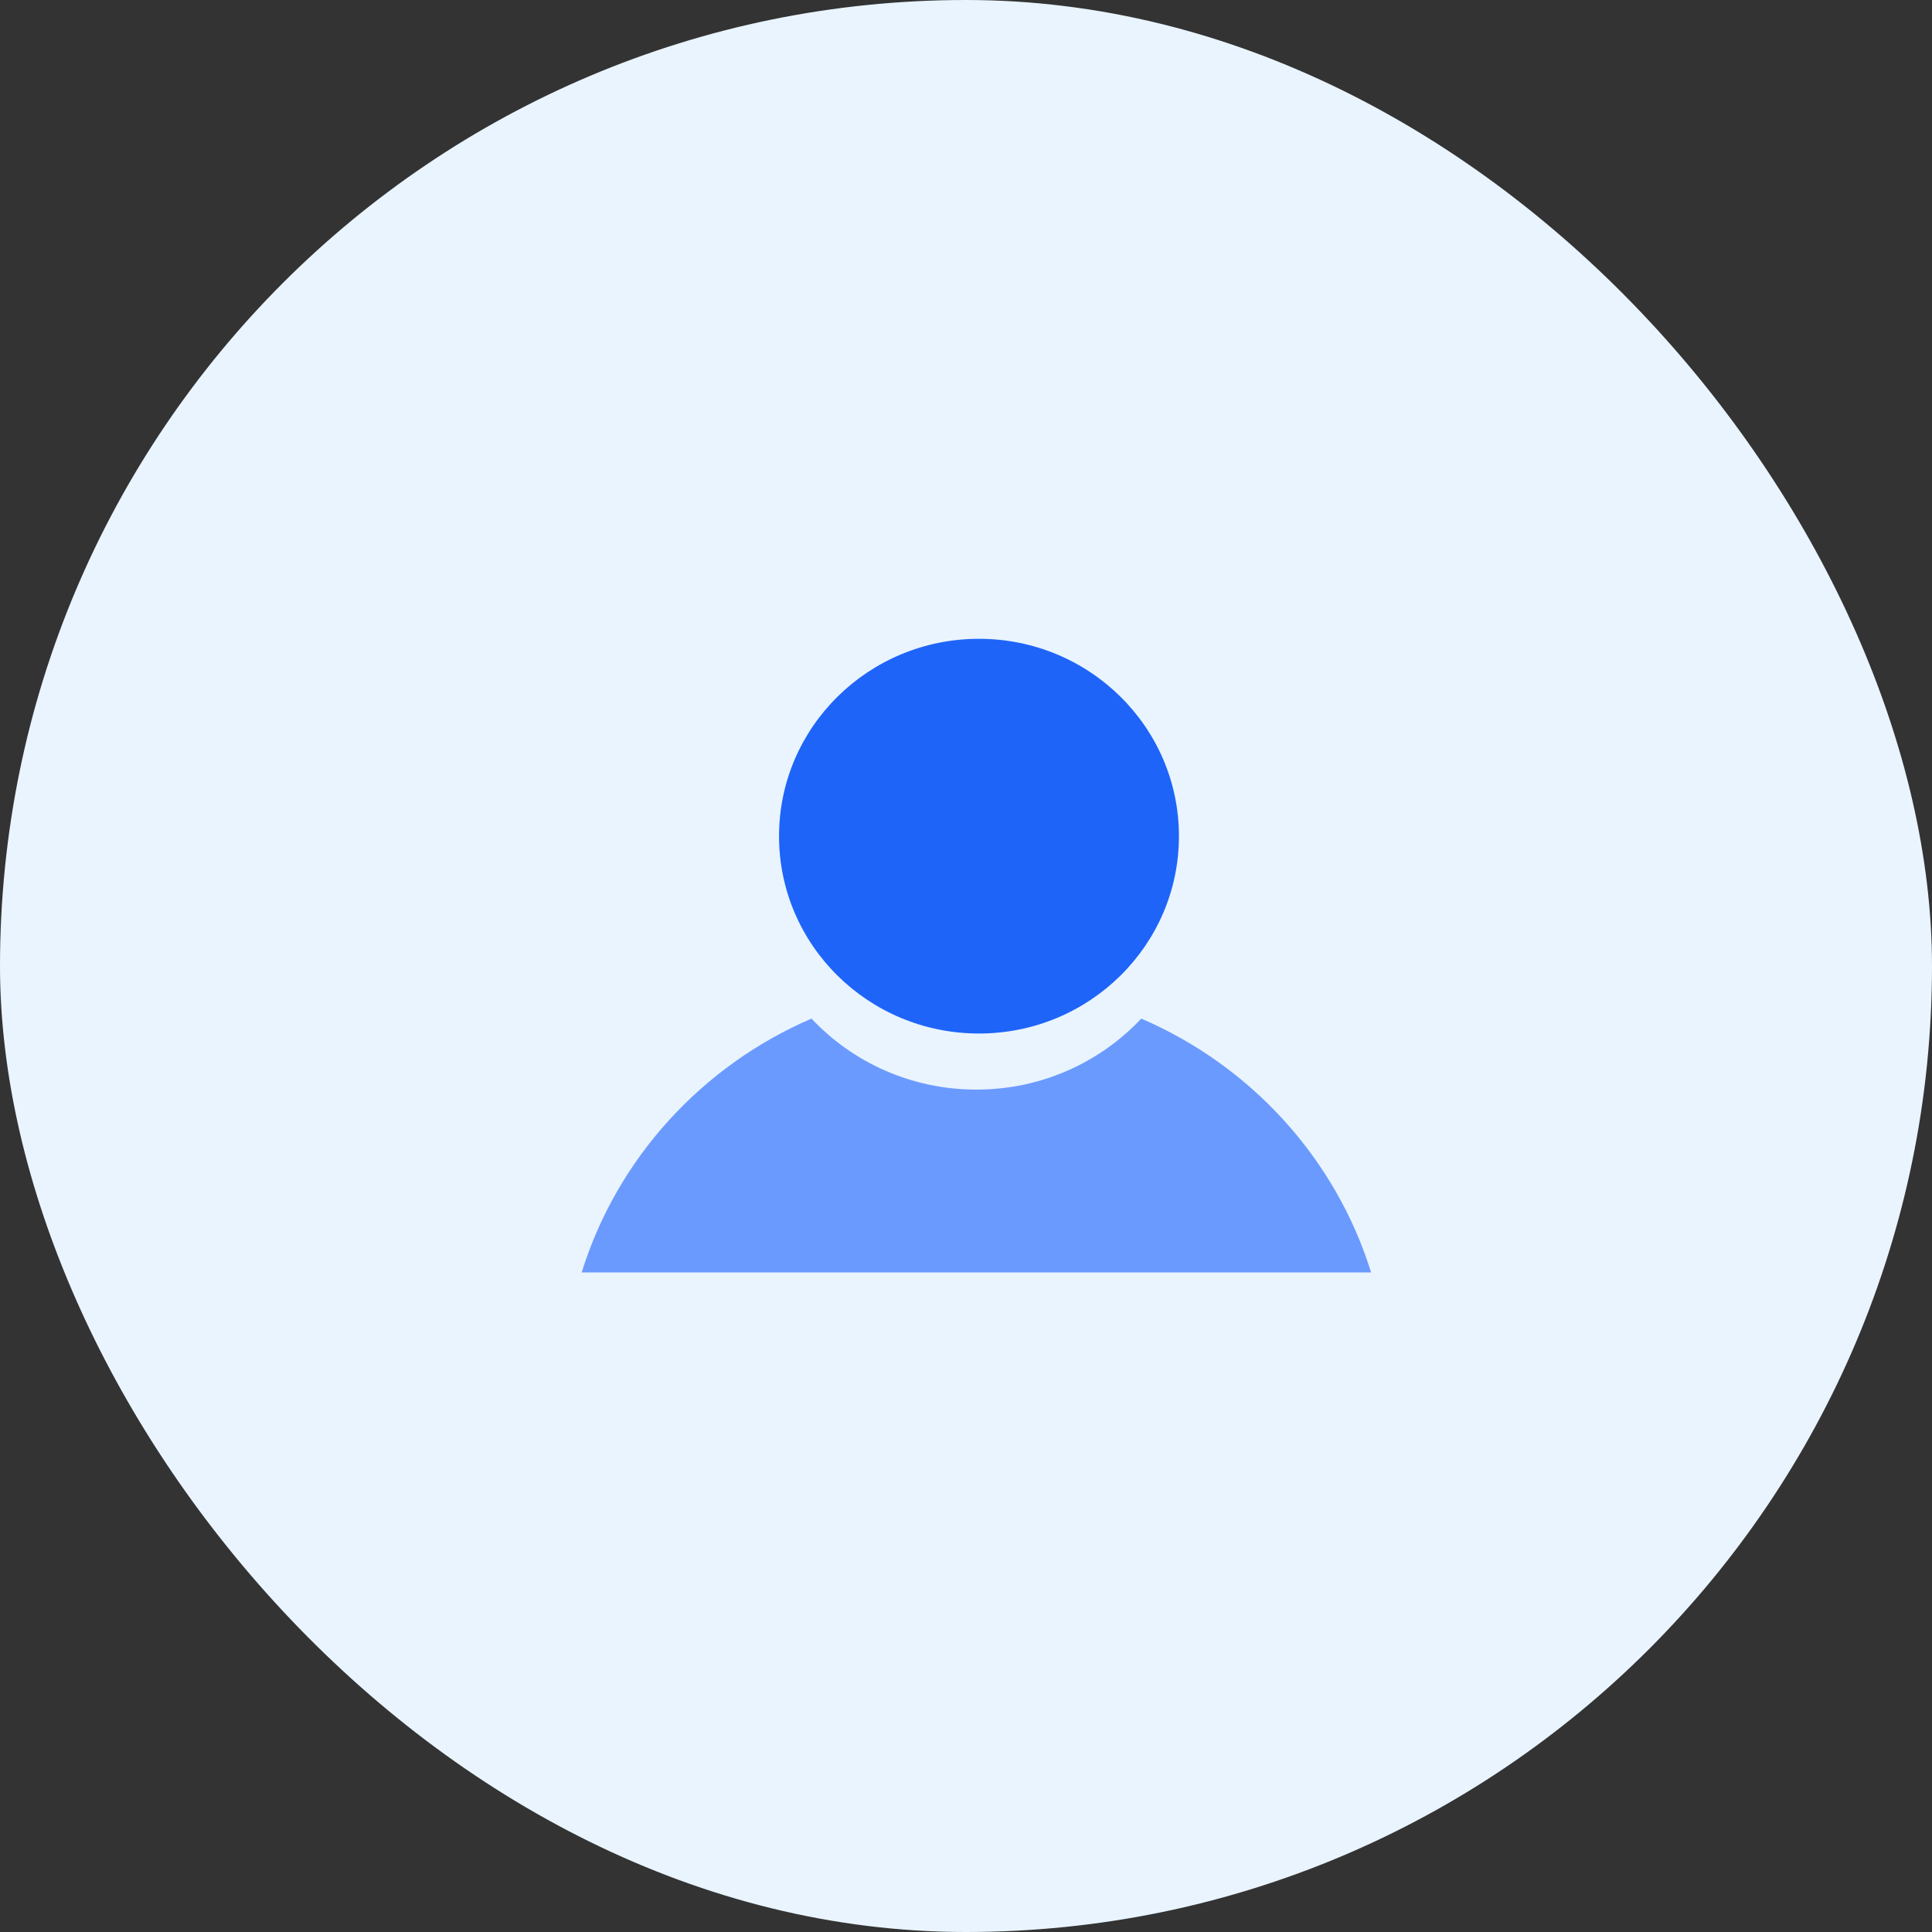 <svg xmlns="http://www.w3.org/2000/svg" width="372" height="372"><rect width="100%" height="100%" fill="#333333" stroke="none"/><g fill="none" fill-rule="evenodd"><rect fill="#E9F4FF" fill-rule="nonzero" width="372" height="372" rx="186"/><g transform="translate(111 127)"><path d="M153 118H1c6.821-21.948 23.151-39.796 44.253-48.873C53.157 77.536 64.455 82.799 77 82.799c12.545 0 23.843-5.263 31.747-13.672C129.85 78.204 146.18 96.052 153 118z" fill="#6B9AFF"/><ellipse fill="#1E64F9" cx="77.5" cy="34" rx="38.5" ry="38"/></g></g></svg>